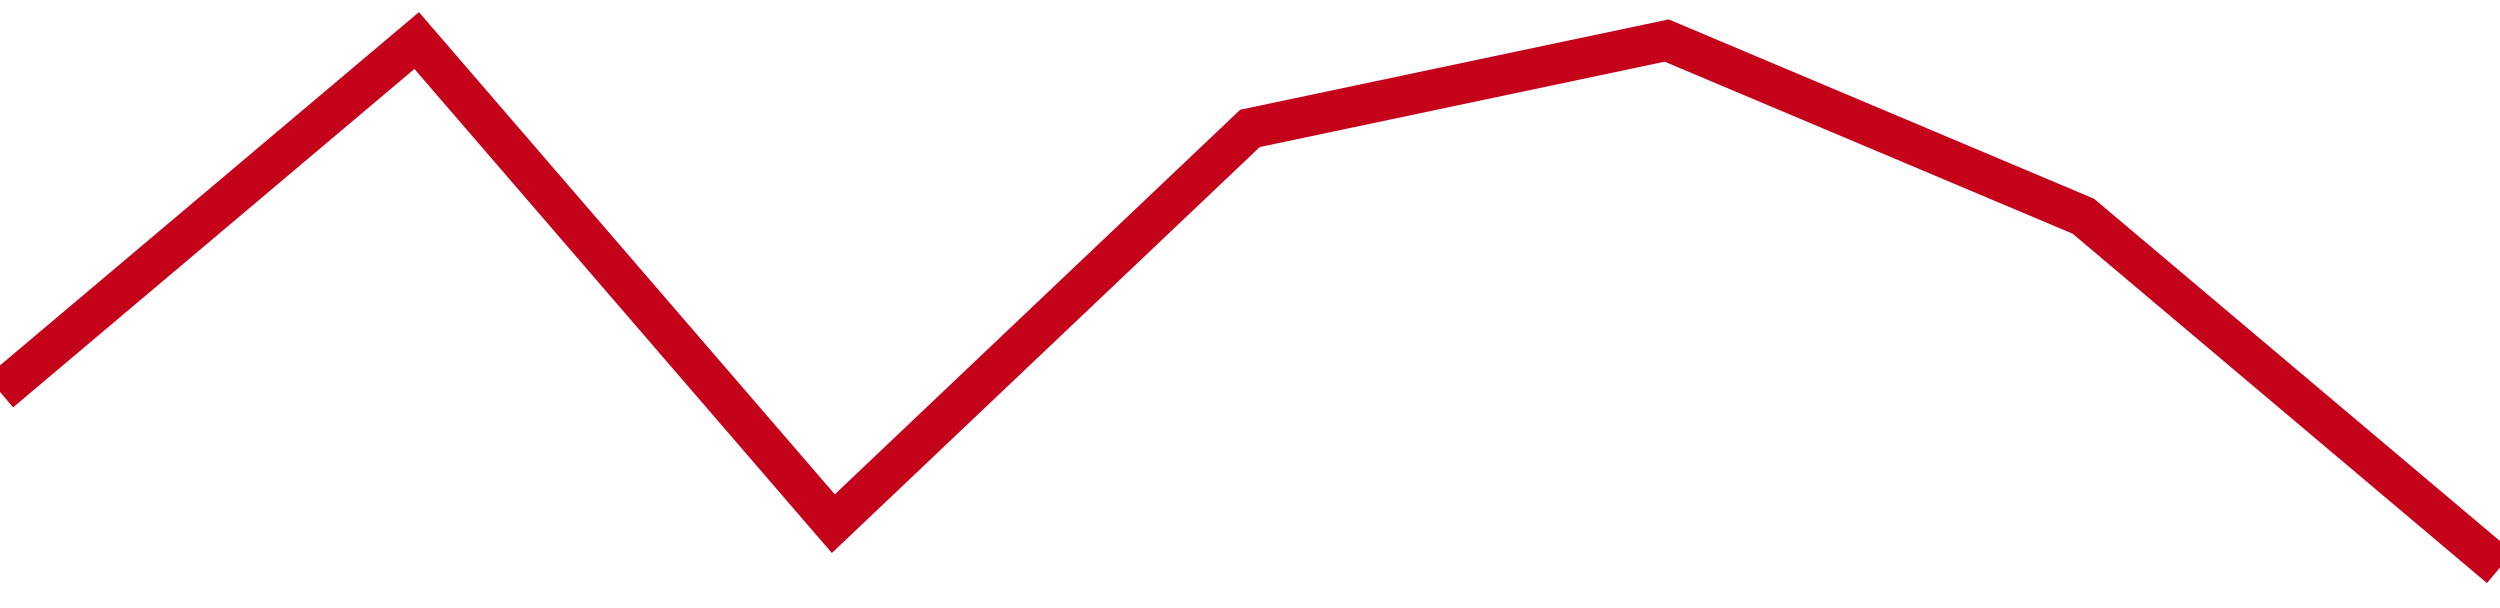 <!-- Generated with https://github.com/jxxe/sparkline/ --><svg viewBox="0 0 185 45" class="sparkline" xmlns="http://www.w3.org/2000/svg"><path class="sparkline--fill" d="M 0 29 L 0 29 L 30.833 3 L 61.667 38.75 L 92.5 9.5 L 123.333 3 L 154.167 16 L 185 42 V 45 L 0 45 Z" stroke="none" fill="none" ></path><path class="sparkline--line" d="M 0 29 L 0 29 L 30.833 3 L 61.667 38.75 L 92.5 9.5 L 123.333 3 L 154.167 16 L 185 42" fill="none" stroke-width="3" stroke="#C4021A" ></path></svg>